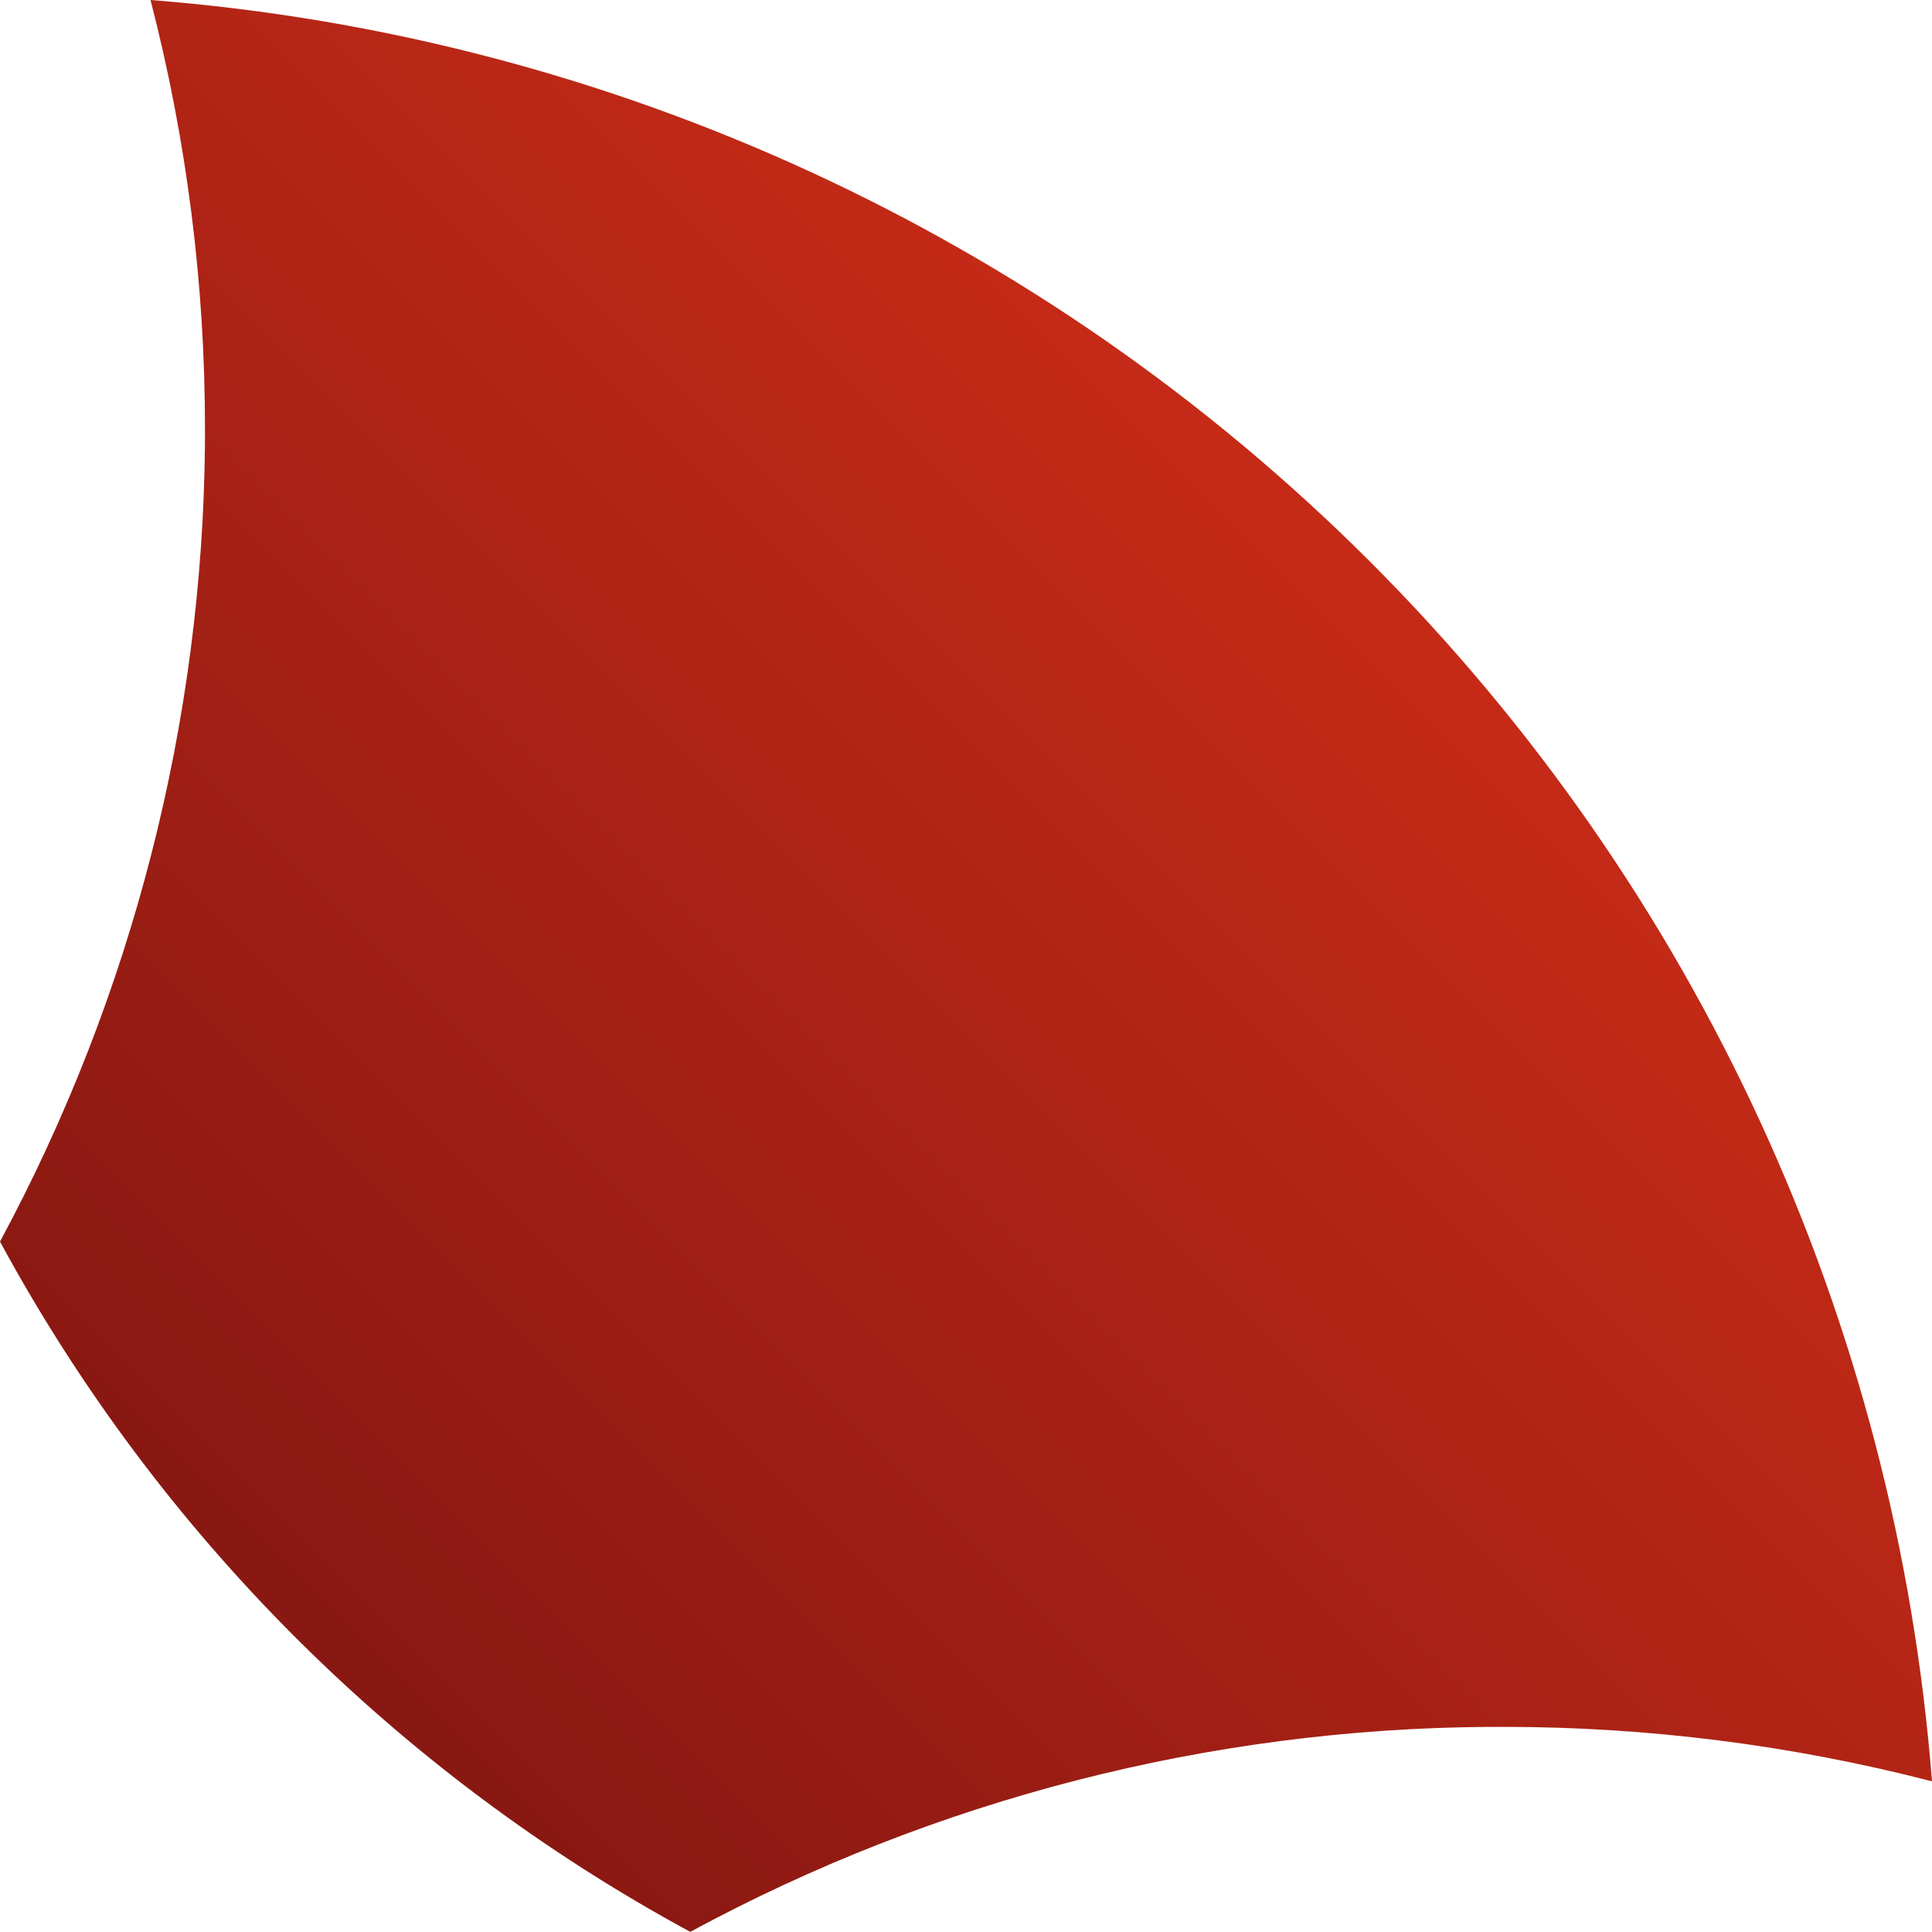 <?xml version="1.0" encoding="UTF-8"?> <svg xmlns="http://www.w3.org/2000/svg" width="511" height="511" viewBox="0 0 511 511" fill="none"> <path d="M54.213 114.707C54.213 115.547 54.213 116.387 54.213 117.188C53.579 190.951 34.971 263.447 0 328.397C41.875 405.659 105.302 469.085 182.563 510.96C247.442 475.845 319.962 457.227 393.733 456.747H397.453C435.76 456.719 473.914 461.559 511 471.151C501.483 349.355 448.783 234.961 362.394 148.579C276.005 62.197 161.606 9.507 39.809 0C49.403 37.072 54.243 75.213 54.213 113.507V114.707Z" fill="url(#paint0_linear_446_3026)"></path> <defs> <linearGradient id="paint0_linear_446_3026" x1="79.499" y1="431.421" x2="370.687" y2="140.233" gradientUnits="userSpaceOnUse"> <stop stop-color="#891812"></stop> <stop offset="1" stop-color="#C72B17"></stop> </linearGradient> </defs> </svg> 
